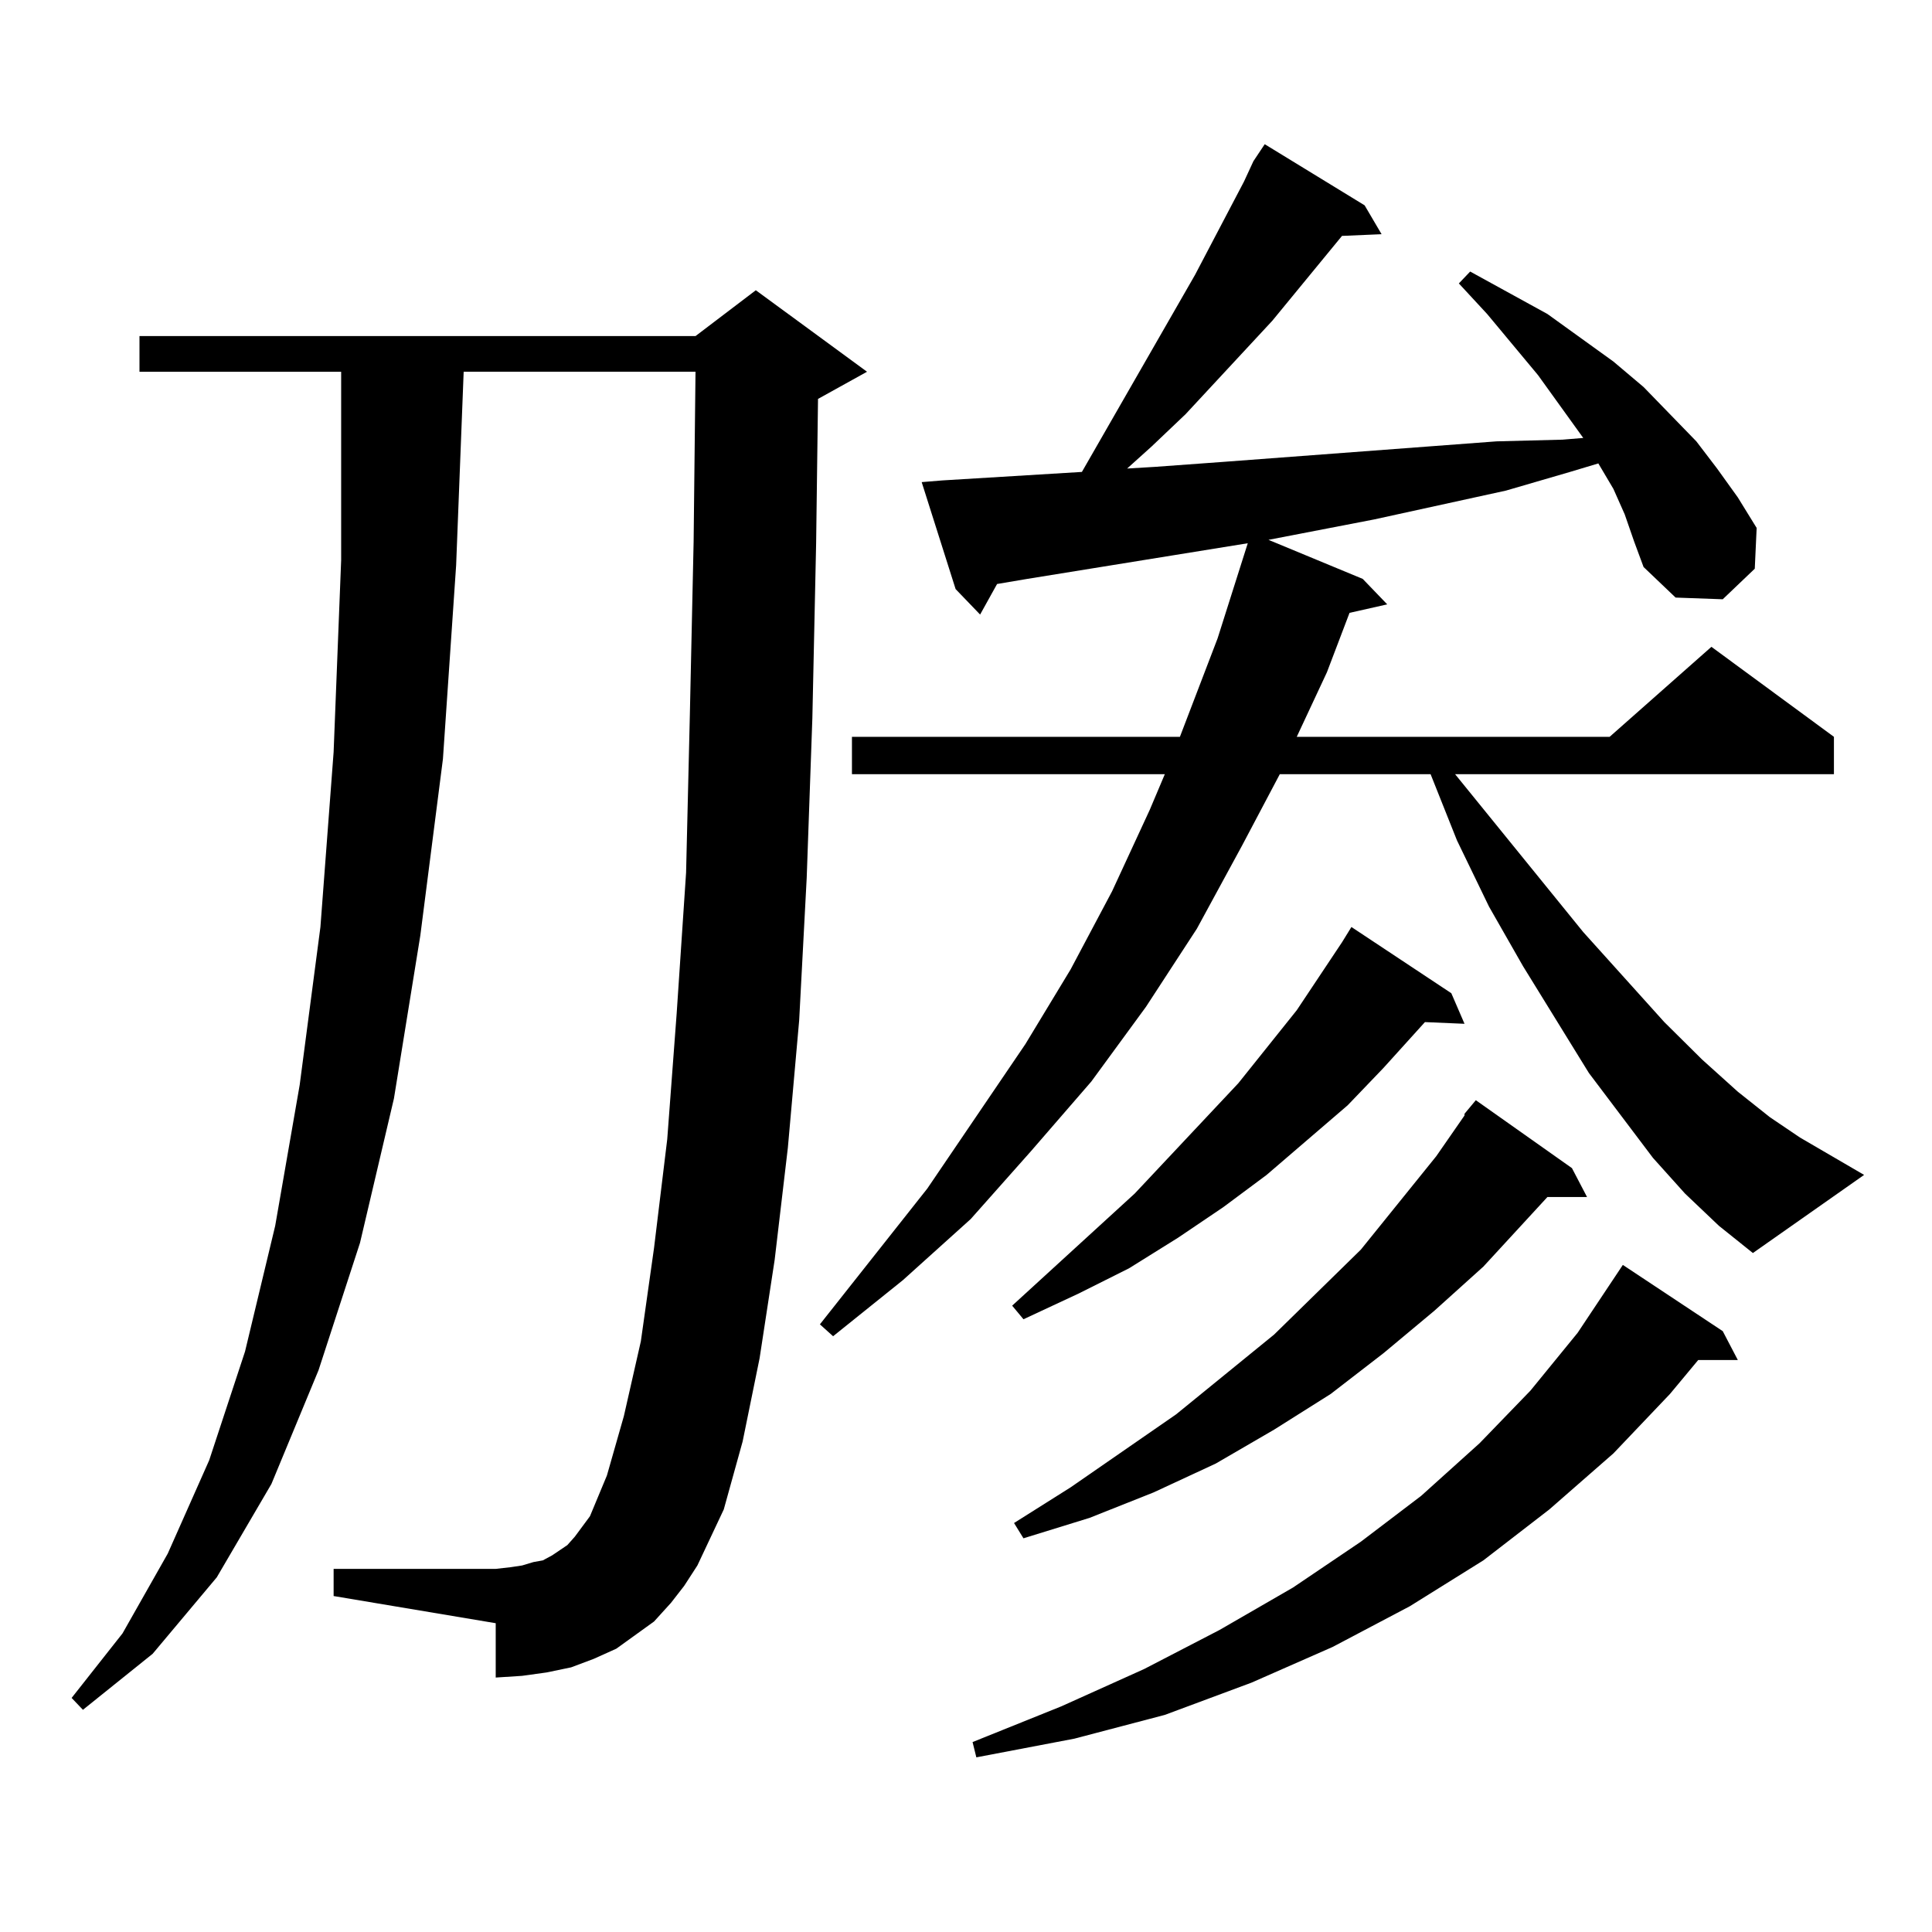 <?xml version="1.0" encoding="utf-8"?>
<!-- Generator: Adobe Illustrator 16.0.0, SVG Export Plug-In . SVG Version: 6.00 Build 0)  -->
<!DOCTYPE svg PUBLIC "-//W3C//DTD SVG 1.1//EN" "http://www.w3.org/Graphics/SVG/1.1/DTD/svg11.dtd">
<svg version="1.1" id="图层_1" xmlns="http://www.w3.org/2000/svg" xmlns:xlink="http://www.w3.org/1999/xlink" x="0px" y="0px"
	 width="1000px" height="1000px" viewBox="0 0 1000 1000" enable-background="new 0 0 1000 1000" xml:space="preserve">
<path d="M347.309,829.621l-8.78,9.668l-9.756,7.031l-9.756,7.031l-11.707,5.273l-11.707,4.395l-12.683,2.637l-12.683,1.758
	l-13.658,0.879v-28.125l-83.9-14.063v-14.063h83.9l7.805-0.879l5.854-0.879l5.854-1.758l4.878-0.879l4.878-2.637l7.805-5.273
	l3.902-4.395l3.902-5.273l3.902-5.273l8.78-21.094l8.78-30.762l8.78-38.672l6.829-48.34l6.829-56.25l4.878-65.039l4.878-72.949
	l1.951-81.738l1.951-89.648l0.976-87.891H239.995l-3.902,100.195l-6.829,100.195l-11.707,91.406l-13.658,84.375l-17.561,74.707
	l-21.463,65.918l-24.39,58.887l-28.292,48.34l-33.17,39.551l-36.097,29.004l-5.854-6.152l26.341-33.398l23.414-41.309l21.463-48.34
	l18.536-56.25l15.609-65.039l12.683-72.949l10.731-81.738l6.829-90.527l3.902-99.316v-97.559H72.194v-18.457h287.798l31.219-23.73
	l57.56,42.188l-25.365,14.063l-0.976,74.707l-1.951,90.527l-2.927,82.617l-3.902,73.828l-5.854,65.918l-6.829,58.008l-7.805,50.977
	l-8.78,43.066l-9.756,35.156l-13.658,29.004l-6.829,10.547L347.309,829.621z M648.765,83.43l5.854-8.789l51.706,31.641l8.78,14.941
	l-20.487,0.879l-36.097,43.945l-44.877,48.34l-17.561,16.699l-12.683,11.426l14.634-0.879l36.097-2.637l35.121-2.637l35.121-2.637
	l35.121-2.637l35.121-2.637l34.146-0.879l10.731-0.879l-23.414-32.52l-26.341-31.641l-14.634-15.82l5.854-6.152l39.999,21.973
	l34.146,24.609l15.609,13.184l27.316,28.125l10.731,14.063l10.731,14.941l9.756,15.82l-0.976,21.094l-16.585,15.82l-24.39-0.879
	l-16.585-15.82l-4.878-13.184l-4.878-14.063l-5.854-13.184l-7.805-13.184l-14.634,4.395l-33.17,9.668l-68.291,14.941l-54.633,10.547
	l48.779,20.215l12.683,13.184l-19.512,4.395l-11.707,30.762l-15.609,33.398h161.947l52.682-46.582l63.413,46.582v19.336H753.153
	l66.34,81.738l41.95,46.582l19.512,19.336l18.536,16.699l16.585,13.184l15.609,10.547l33.17,19.336l-57.56,40.43l-17.561-14.063
	l-17.561-16.699l-16.585-18.457l-33.17-43.945l-34.146-55.371l-17.561-30.762l-16.585-34.277l-13.658-34.277h-78.047l-19.512,36.914
	l-23.414,43.066l-26.341,40.43l-28.292,38.672l-31.219,36.035l-31.219,35.156l-35.121,31.641l-36.097,29.004l-6.829-6.152
	l55.608-70.313l50.73-74.707l23.414-38.672l21.463-40.43l19.512-42.188l7.805-18.457H440.965v-19.336h169.752l19.512-50.977
	l13.658-43.066l1.951-6.152l-114.144,18.457l-15.609,2.637l-8.78,15.82l-12.683-13.184l-17.561-55.371l10.731-0.879l72.193-4.395
	l58.535-101.953l25.365-48.34L648.765,83.43z M891.686,688.996l7.805,14.941h-20.487l-14.634,17.578l-29.268,30.762l-33.17,29.004
	l-34.146,26.367l-38.048,23.73l-39.999,21.094l-41.95,18.457l-44.877,16.699l-46.828,12.305l-50.73,9.668l-1.951-7.91l45.853-18.457
	l42.926-19.336l39.023-20.215l38.048-21.973l35.121-23.73l31.219-23.73l30.243-27.246l26.341-27.246l24.39-29.883l23.414-35.156
	L891.686,688.996z M751.202,514.094l6.829,15.82l-20.487-0.879l-21.463,23.73l-18.536,19.336l-41.95,36.035l-22.438,16.699
	l-23.414,15.82l-25.365,15.82l-26.341,13.184l-28.292,13.184l-5.854-7.031l63.413-58.008l53.657-57.129l30.243-37.793l23.414-35.156
	l4.878-7.91L751.202,514.094z M813.639,604.621l7.805,14.941h-20.487l-33.17,36.035l-25.365,22.852l-26.341,21.973l-27.316,21.094
	l-29.268,18.457l-30.243,17.578l-32.194,14.941l-33.17,13.184l-34.146,10.547l-4.878-7.91l29.268-18.457l54.633-37.793l50.73-41.309
	l44.877-43.945l39.023-48.34l14.634-21.094v-0.879l5.854-7.031L813.639,604.621z"/>
</svg>
